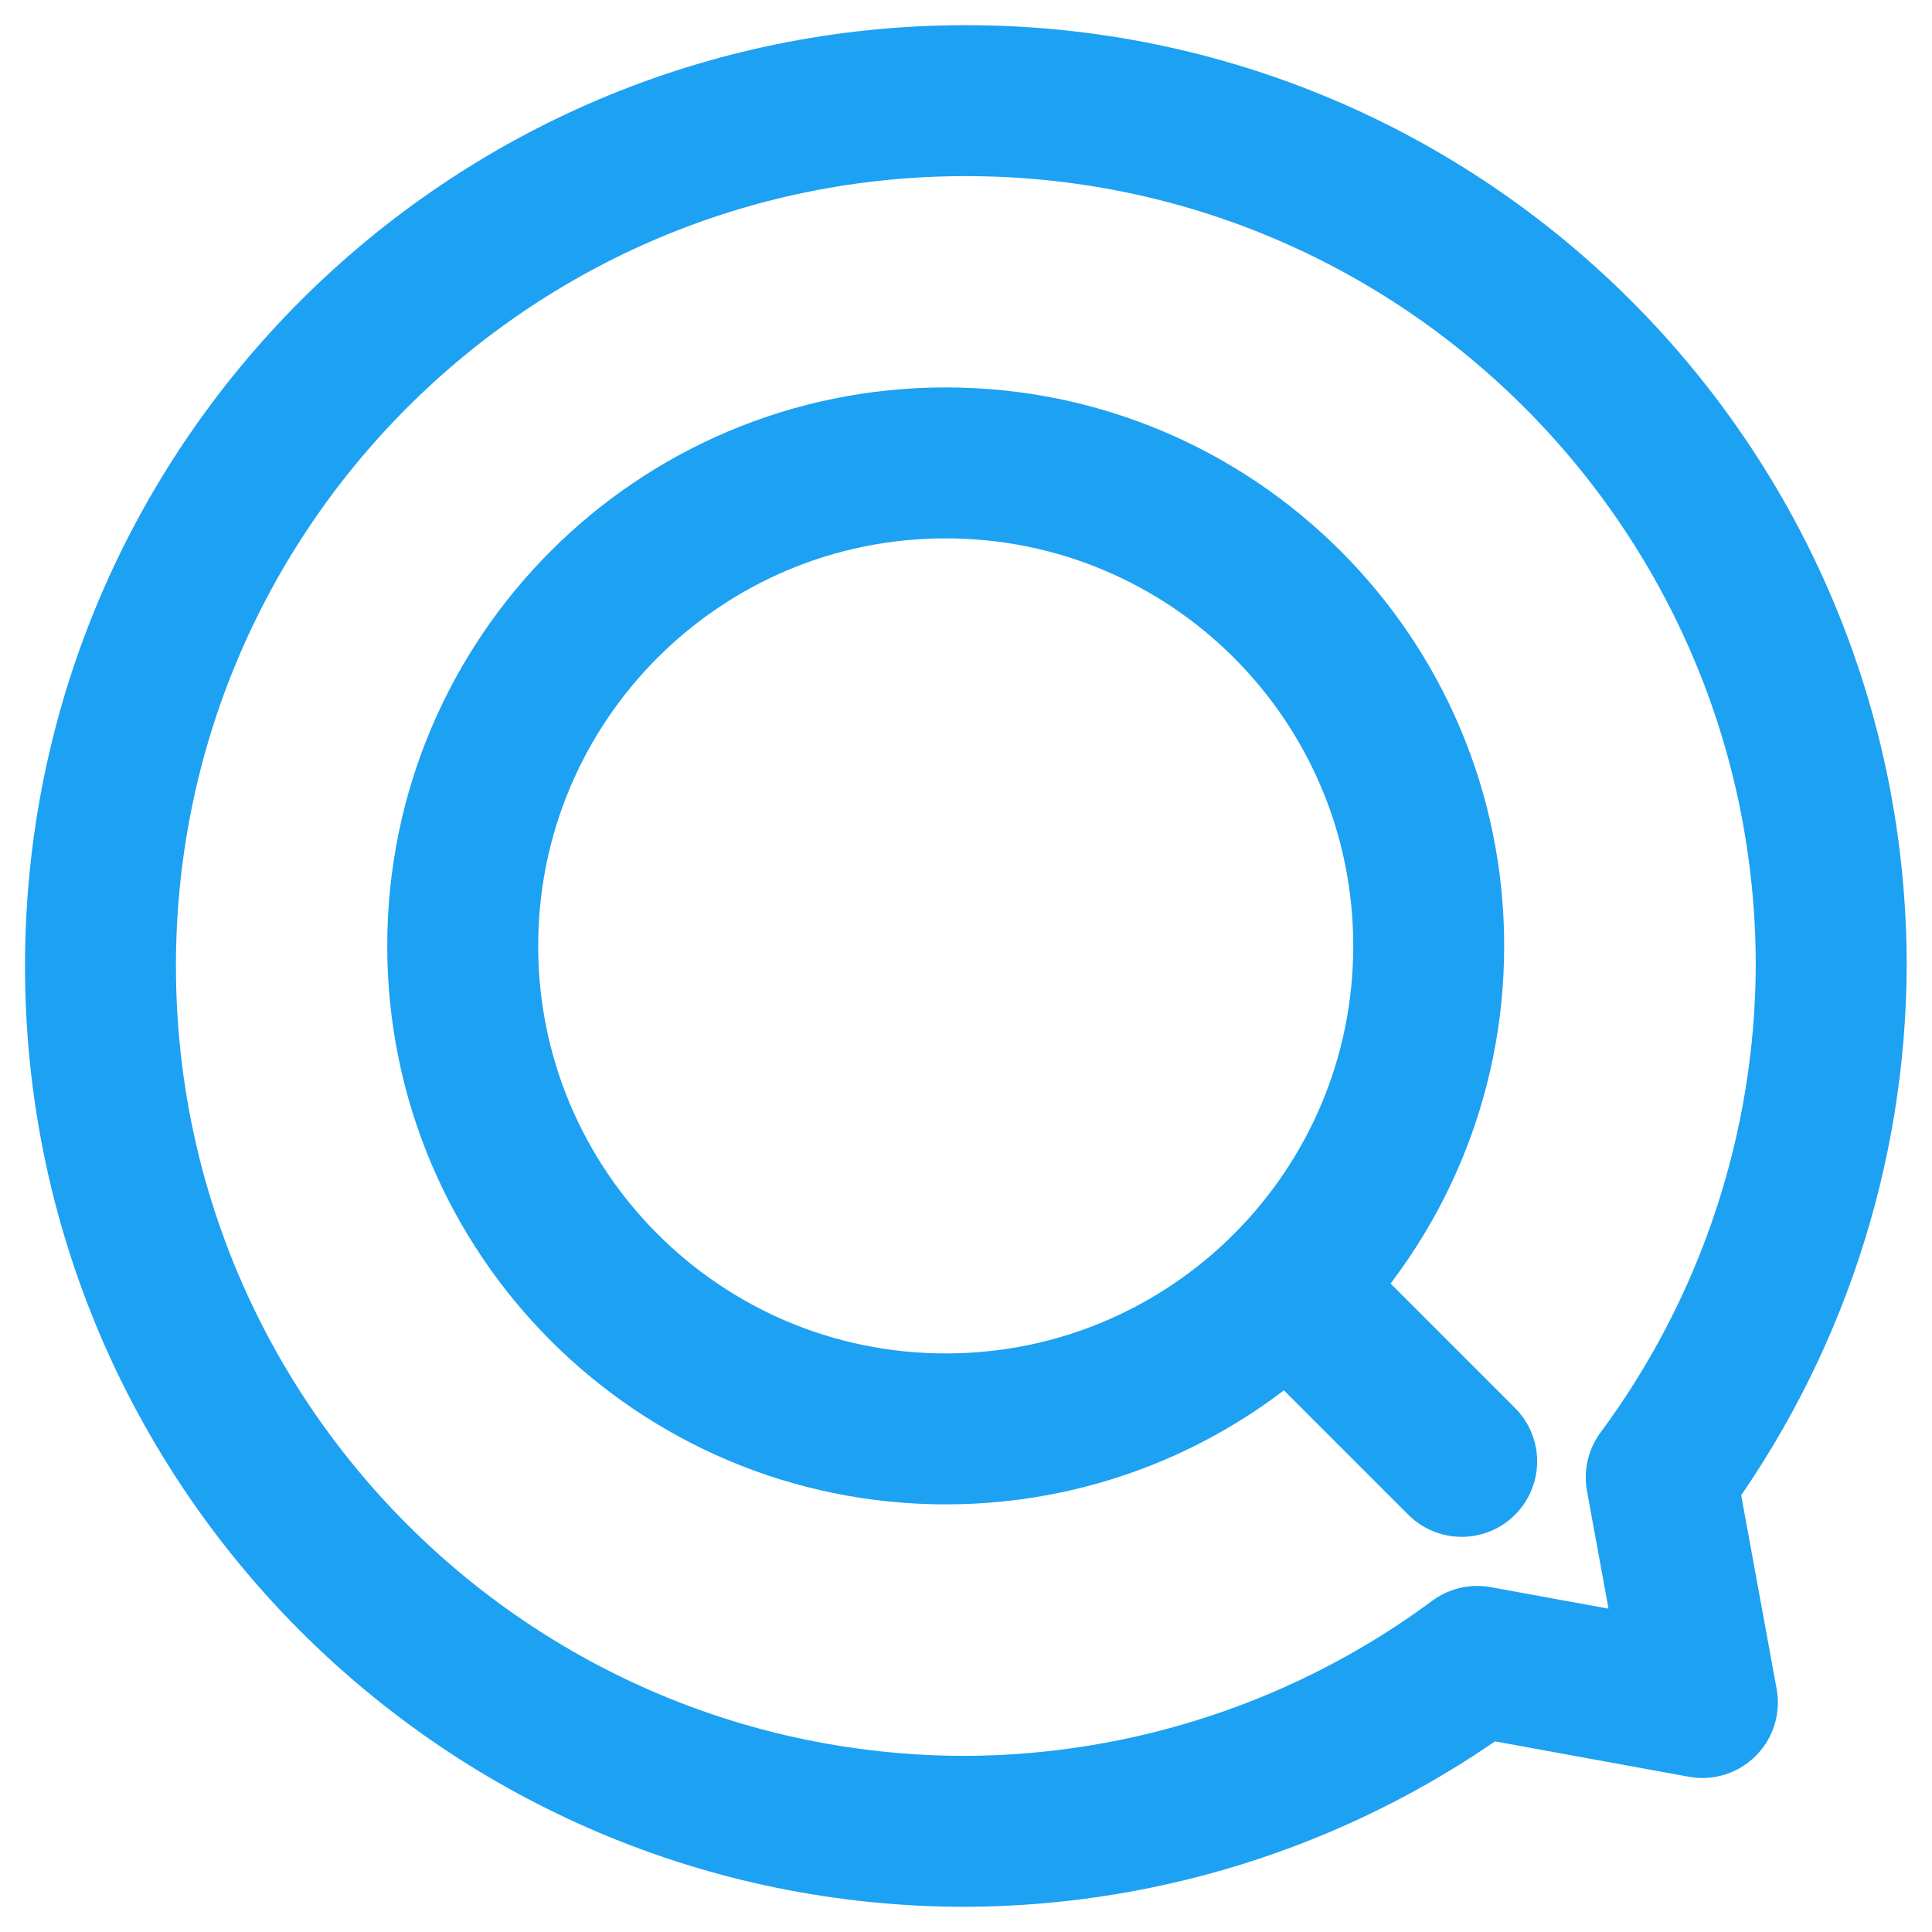 <svg xmlns="http://www.w3.org/2000/svg" width="32" height="32" viewBox="0 0 32 32" fill="none"><g clip-path="url(#clip0_6921_5185)"><path d="M15.997 1.667C8.081 1.667 1.664 8.084 1.664 16C1.664 23.916 8.081 30.333 15.997 30.333C19.048 30.32 22.016 29.334 24.467 27.518L28.197 28.199L27.515 24.47C29.331 22.018 30.318 19.051 30.331 16C30.331 8.084 23.913 1.667 15.997 1.667Z" stroke="#1DA1F2" stroke-width="2.5" stroke-linecap="round" stroke-linejoin="round"></path><path d="M15.664 23.667C20.082 23.667 23.664 20.085 23.664 15.667C23.664 11.248 20.082 7.667 15.664 7.667C11.246 7.667 7.664 11.248 7.664 15.667C7.664 20.085 11.246 23.667 15.664 23.667Z" stroke="#1DA1F2" stroke-width="2.5" stroke-linecap="round" stroke-linejoin="round"></path><path d="M21.328 21.323L24.21 24.205" stroke="#1DA1F2" stroke-width="2.5" stroke-linecap="round" stroke-linejoin="round"></path></g><defs><clipPath id="clip0_6921_5185"><rect width="32" height="32" fill="white"></rect></clipPath></defs></svg>